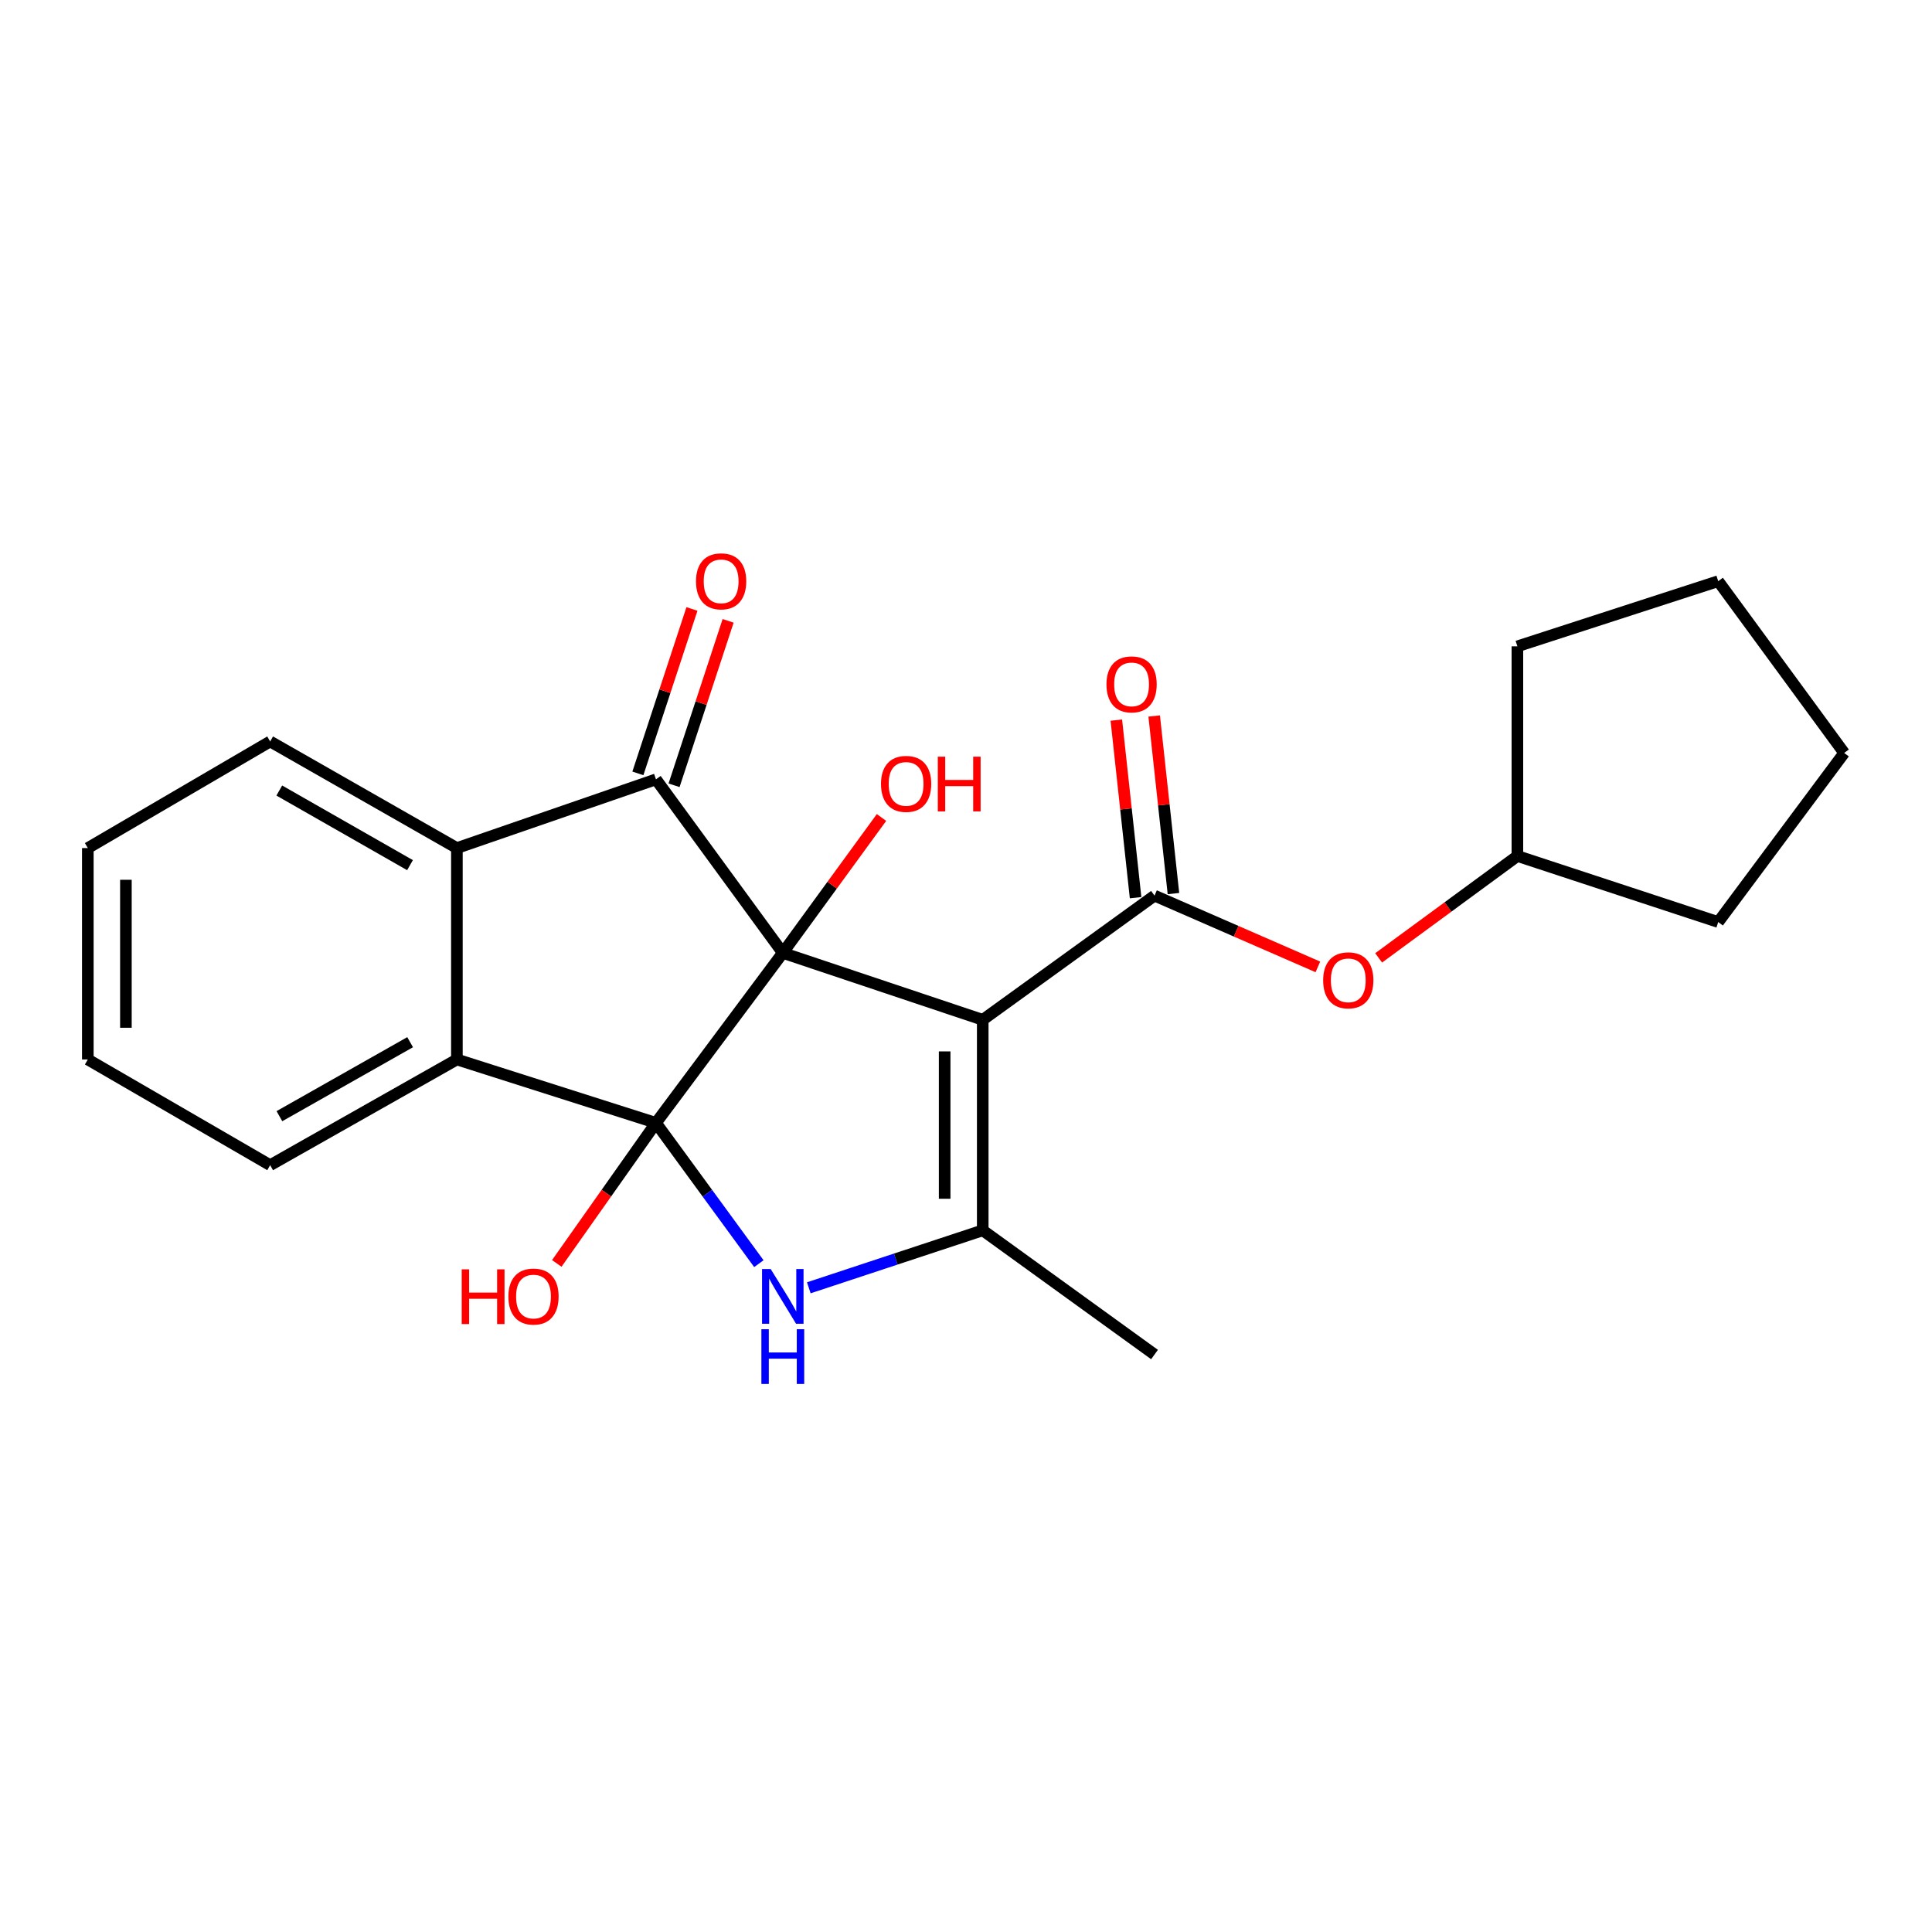 <?xml version='1.0' encoding='iso-8859-1'?>
<svg version='1.1' baseProfile='full'
              xmlns='http://www.w3.org/2000/svg'
                      xmlns:rdkit='http://www.rdkit.org/xml'
                      xmlns:xlink='http://www.w3.org/1999/xlink'
                  xml:space='preserve'
width='1000px' height='1000px' viewBox='0 0 1000 1000'>
<!-- END OF HEADER -->
<rect style='opacity:1.0;fill:#FFFFFF;stroke:none' width='1000' height='1000' x='0' y='0'> </rect>
<path class='bond-0' d='M 405.173,493.205 L 339.528,581.211' style='fill:none;fill-rule:evenodd;stroke:#000000;stroke-width:6px;stroke-linecap:butt;stroke-linejoin:miter;stroke-opacity:1' />
<path class='bond-1' d='M 405.173,493.205 L 508.661,527.862' style='fill:none;fill-rule:evenodd;stroke:#000000;stroke-width:6px;stroke-linecap:butt;stroke-linejoin:miter;stroke-opacity:1' />
<path class='bond-3' d='M 405.173,493.205 L 339.528,403.383' style='fill:none;fill-rule:evenodd;stroke:#000000;stroke-width:6px;stroke-linecap:butt;stroke-linejoin:miter;stroke-opacity:1' />
<path class='bond-11' d='M 405.173,493.205 L 430.719,458.167' style='fill:none;fill-rule:evenodd;stroke:#000000;stroke-width:6px;stroke-linecap:butt;stroke-linejoin:miter;stroke-opacity:1' />
<path class='bond-11' d='M 430.719,458.167 L 456.265,423.129' style='fill:none;fill-rule:evenodd;stroke:#FF0000;stroke-width:6px;stroke-linecap:butt;stroke-linejoin:miter;stroke-opacity:1' />
<path class='bond-2' d='M 339.528,581.211 L 366.158,617.641' style='fill:none;fill-rule:evenodd;stroke:#000000;stroke-width:6px;stroke-linecap:butt;stroke-linejoin:miter;stroke-opacity:1' />
<path class='bond-2' d='M 366.158,617.641 L 392.789,654.071' style='fill:none;fill-rule:evenodd;stroke:#0000FF;stroke-width:6px;stroke-linecap:butt;stroke-linejoin:miter;stroke-opacity:1' />
<path class='bond-6' d='M 339.528,581.211 L 236.488,548.382' style='fill:none;fill-rule:evenodd;stroke:#000000;stroke-width:6px;stroke-linecap:butt;stroke-linejoin:miter;stroke-opacity:1' />
<path class='bond-12' d='M 339.528,581.211 L 313.857,617.577' style='fill:none;fill-rule:evenodd;stroke:#000000;stroke-width:6px;stroke-linecap:butt;stroke-linejoin:miter;stroke-opacity:1' />
<path class='bond-12' d='M 313.857,617.577 L 288.186,653.944' style='fill:none;fill-rule:evenodd;stroke:#FF0000;stroke-width:6px;stroke-linecap:butt;stroke-linejoin:miter;stroke-opacity:1' />
<path class='bond-4' d='M 508.661,527.862 L 508.661,636.815' style='fill:none;fill-rule:evenodd;stroke:#000000;stroke-width:6px;stroke-linecap:butt;stroke-linejoin:miter;stroke-opacity:1' />
<path class='bond-4' d='M 488.951,544.205 L 488.951,620.472' style='fill:none;fill-rule:evenodd;stroke:#000000;stroke-width:6px;stroke-linecap:butt;stroke-linejoin:miter;stroke-opacity:1' />
<path class='bond-5' d='M 508.661,527.862 L 597.575,463.575' style='fill:none;fill-rule:evenodd;stroke:#000000;stroke-width:6px;stroke-linecap:butt;stroke-linejoin:miter;stroke-opacity:1' />
<path class='bond-24' d='M 418.638,666.562 L 463.65,651.688' style='fill:none;fill-rule:evenodd;stroke:#0000FF;stroke-width:6px;stroke-linecap:butt;stroke-linejoin:miter;stroke-opacity:1' />
<path class='bond-24' d='M 463.65,651.688 L 508.661,636.815' style='fill:none;fill-rule:evenodd;stroke:#000000;stroke-width:6px;stroke-linecap:butt;stroke-linejoin:miter;stroke-opacity:1' />
<path class='bond-7' d='M 339.528,403.383 L 236.488,438.959' style='fill:none;fill-rule:evenodd;stroke:#000000;stroke-width:6px;stroke-linecap:butt;stroke-linejoin:miter;stroke-opacity:1' />
<path class='bond-9' d='M 348.89,406.461 L 362.882,363.906' style='fill:none;fill-rule:evenodd;stroke:#000000;stroke-width:6px;stroke-linecap:butt;stroke-linejoin:miter;stroke-opacity:1' />
<path class='bond-9' d='M 362.882,363.906 L 376.875,321.352' style='fill:none;fill-rule:evenodd;stroke:#FF0000;stroke-width:6px;stroke-linecap:butt;stroke-linejoin:miter;stroke-opacity:1' />
<path class='bond-9' d='M 330.166,400.304 L 344.158,357.75' style='fill:none;fill-rule:evenodd;stroke:#000000;stroke-width:6px;stroke-linecap:butt;stroke-linejoin:miter;stroke-opacity:1' />
<path class='bond-9' d='M 344.158,357.75 L 358.151,315.195' style='fill:none;fill-rule:evenodd;stroke:#FF0000;stroke-width:6px;stroke-linecap:butt;stroke-linejoin:miter;stroke-opacity:1' />
<path class='bond-13' d='M 508.661,636.815 L 597.575,701.102' style='fill:none;fill-rule:evenodd;stroke:#000000;stroke-width:6px;stroke-linecap:butt;stroke-linejoin:miter;stroke-opacity:1' />
<path class='bond-8' d='M 597.575,463.575 L 639.853,482.02' style='fill:none;fill-rule:evenodd;stroke:#000000;stroke-width:6px;stroke-linecap:butt;stroke-linejoin:miter;stroke-opacity:1' />
<path class='bond-8' d='M 639.853,482.02 L 682.131,500.466' style='fill:none;fill-rule:evenodd;stroke:#FF0000;stroke-width:6px;stroke-linecap:butt;stroke-linejoin:miter;stroke-opacity:1' />
<path class='bond-10' d='M 607.373,462.512 L 602.388,416.556' style='fill:none;fill-rule:evenodd;stroke:#000000;stroke-width:6px;stroke-linecap:butt;stroke-linejoin:miter;stroke-opacity:1' />
<path class='bond-10' d='M 602.388,416.556 L 597.403,370.6' style='fill:none;fill-rule:evenodd;stroke:#FF0000;stroke-width:6px;stroke-linecap:butt;stroke-linejoin:miter;stroke-opacity:1' />
<path class='bond-10' d='M 587.778,464.638 L 582.793,418.682' style='fill:none;fill-rule:evenodd;stroke:#000000;stroke-width:6px;stroke-linecap:butt;stroke-linejoin:miter;stroke-opacity:1' />
<path class='bond-10' d='M 582.793,418.682 L 577.808,372.726' style='fill:none;fill-rule:evenodd;stroke:#FF0000;stroke-width:6px;stroke-linecap:butt;stroke-linejoin:miter;stroke-opacity:1' />
<path class='bond-15' d='M 236.488,548.382 L 139.833,603.089' style='fill:none;fill-rule:evenodd;stroke:#000000;stroke-width:6px;stroke-linecap:butt;stroke-linejoin:miter;stroke-opacity:1' />
<path class='bond-15' d='M 212.281,539.435 L 144.622,577.73' style='fill:none;fill-rule:evenodd;stroke:#000000;stroke-width:6px;stroke-linecap:butt;stroke-linejoin:miter;stroke-opacity:1' />
<path class='bond-23' d='M 236.488,548.382 L 236.488,438.959' style='fill:none;fill-rule:evenodd;stroke:#000000;stroke-width:6px;stroke-linecap:butt;stroke-linejoin:miter;stroke-opacity:1' />
<path class='bond-16' d='M 236.488,438.959 L 139.833,383.782' style='fill:none;fill-rule:evenodd;stroke:#000000;stroke-width:6px;stroke-linecap:butt;stroke-linejoin:miter;stroke-opacity:1' />
<path class='bond-16' d='M 212.218,447.8 L 144.559,409.176' style='fill:none;fill-rule:evenodd;stroke:#000000;stroke-width:6px;stroke-linecap:butt;stroke-linejoin:miter;stroke-opacity:1' />
<path class='bond-14' d='M 713.581,495.793 L 749.491,469.429' style='fill:none;fill-rule:evenodd;stroke:#FF0000;stroke-width:6px;stroke-linecap:butt;stroke-linejoin:miter;stroke-opacity:1' />
<path class='bond-14' d='M 749.491,469.429 L 785.401,443.065' style='fill:none;fill-rule:evenodd;stroke:#000000;stroke-width:6px;stroke-linecap:butt;stroke-linejoin:miter;stroke-opacity:1' />
<path class='bond-17' d='M 785.401,443.065 L 889.349,477.251' style='fill:none;fill-rule:evenodd;stroke:#000000;stroke-width:6px;stroke-linecap:butt;stroke-linejoin:miter;stroke-opacity:1' />
<path class='bond-18' d='M 785.401,443.065 L 785.401,334.54' style='fill:none;fill-rule:evenodd;stroke:#000000;stroke-width:6px;stroke-linecap:butt;stroke-linejoin:miter;stroke-opacity:1' />
<path class='bond-20' d='M 139.833,603.089 L 45.455,548.382' style='fill:none;fill-rule:evenodd;stroke:#000000;stroke-width:6px;stroke-linecap:butt;stroke-linejoin:miter;stroke-opacity:1' />
<path class='bond-19' d='M 139.833,383.782 L 45.455,438.959' style='fill:none;fill-rule:evenodd;stroke:#000000;stroke-width:6px;stroke-linecap:butt;stroke-linejoin:miter;stroke-opacity:1' />
<path class='bond-22' d='M 889.349,477.251 L 954.545,389.728' style='fill:none;fill-rule:evenodd;stroke:#000000;stroke-width:6px;stroke-linecap:butt;stroke-linejoin:miter;stroke-opacity:1' />
<path class='bond-21' d='M 785.401,334.54 L 889.349,300.814' style='fill:none;fill-rule:evenodd;stroke:#000000;stroke-width:6px;stroke-linecap:butt;stroke-linejoin:miter;stroke-opacity:1' />
<path class='bond-25' d='M 45.455,438.959 L 45.455,548.382' style='fill:none;fill-rule:evenodd;stroke:#000000;stroke-width:6px;stroke-linecap:butt;stroke-linejoin:miter;stroke-opacity:1' />
<path class='bond-25' d='M 65.165,455.373 L 65.165,531.969' style='fill:none;fill-rule:evenodd;stroke:#000000;stroke-width:6px;stroke-linecap:butt;stroke-linejoin:miter;stroke-opacity:1' />
<path class='bond-26' d='M 889.349,300.814 L 954.545,389.728' style='fill:none;fill-rule:evenodd;stroke:#000000;stroke-width:6px;stroke-linecap:butt;stroke-linejoin:miter;stroke-opacity:1' />
<path  class='atom-3' d='M 398.913 656.852
L 408.193 671.852
Q 409.113 673.332, 410.593 676.012
Q 412.073 678.692, 412.153 678.852
L 412.153 656.852
L 415.913 656.852
L 415.913 685.172
L 412.033 685.172
L 402.073 668.772
Q 400.913 666.852, 399.673 664.652
Q 398.473 662.452, 398.113 661.772
L 398.113 685.172
L 394.433 685.172
L 394.433 656.852
L 398.913 656.852
' fill='#0000FF'/>
<path  class='atom-3' d='M 394.093 688.004
L 397.933 688.004
L 397.933 700.044
L 412.413 700.044
L 412.413 688.004
L 416.253 688.004
L 416.253 716.324
L 412.413 716.324
L 412.413 703.244
L 397.933 703.244
L 397.933 716.324
L 394.093 716.324
L 394.093 688.004
' fill='#0000FF'/>
<path  class='atom-9' d='M 684.867 507.411
Q 684.867 500.611, 688.227 496.811
Q 691.587 493.011, 697.867 493.011
Q 704.147 493.011, 707.507 496.811
Q 710.867 500.611, 710.867 507.411
Q 710.867 514.291, 707.467 518.211
Q 704.067 522.091, 697.867 522.091
Q 691.627 522.091, 688.227 518.211
Q 684.867 514.331, 684.867 507.411
M 697.867 518.891
Q 702.187 518.891, 704.507 516.011
Q 706.867 513.091, 706.867 507.411
Q 706.867 501.851, 704.507 499.051
Q 702.187 496.211, 697.867 496.211
Q 693.547 496.211, 691.187 499.011
Q 688.867 501.811, 688.867 507.411
Q 688.867 513.131, 691.187 516.011
Q 693.547 518.891, 697.867 518.891
' fill='#FF0000'/>
<path  class='atom-10' d='M 360.254 300.894
Q 360.254 294.094, 363.614 290.294
Q 366.974 286.494, 373.254 286.494
Q 379.534 286.494, 382.894 290.294
Q 386.254 294.094, 386.254 300.894
Q 386.254 307.774, 382.854 311.694
Q 379.454 315.574, 373.254 315.574
Q 367.014 315.574, 363.614 311.694
Q 360.254 307.814, 360.254 300.894
M 373.254 312.374
Q 377.574 312.374, 379.894 309.494
Q 382.254 306.574, 382.254 300.894
Q 382.254 295.334, 379.894 292.534
Q 377.574 289.694, 373.254 289.694
Q 368.934 289.694, 366.574 292.494
Q 364.254 295.294, 364.254 300.894
Q 364.254 306.614, 366.574 309.494
Q 368.934 312.374, 373.254 312.374
' fill='#FF0000'/>
<path  class='atom-11' d='M 572.706 354.231
Q 572.706 347.431, 576.066 343.631
Q 579.426 339.831, 585.706 339.831
Q 591.986 339.831, 595.346 343.631
Q 598.706 347.431, 598.706 354.231
Q 598.706 361.111, 595.306 365.031
Q 591.906 368.911, 585.706 368.911
Q 579.466 368.911, 576.066 365.031
Q 572.706 361.151, 572.706 354.231
M 585.706 365.711
Q 590.026 365.711, 592.346 362.831
Q 594.706 359.911, 594.706 354.231
Q 594.706 348.671, 592.346 345.871
Q 590.026 343.031, 585.706 343.031
Q 581.386 343.031, 579.026 345.831
Q 576.706 348.631, 576.706 354.231
Q 576.706 359.951, 579.026 362.831
Q 581.386 365.711, 585.706 365.711
' fill='#FF0000'/>
<path  class='atom-12' d='M 456.001 405.74
Q 456.001 398.94, 459.361 395.14
Q 462.721 391.34, 469.001 391.34
Q 475.281 391.34, 478.641 395.14
Q 482.001 398.94, 482.001 405.74
Q 482.001 412.62, 478.601 416.54
Q 475.201 420.42, 469.001 420.42
Q 462.761 420.42, 459.361 416.54
Q 456.001 412.66, 456.001 405.74
M 469.001 417.22
Q 473.321 417.22, 475.641 414.34
Q 478.001 411.42, 478.001 405.74
Q 478.001 400.18, 475.641 397.38
Q 473.321 394.54, 469.001 394.54
Q 464.681 394.54, 462.321 397.34
Q 460.001 400.14, 460.001 405.74
Q 460.001 411.46, 462.321 414.34
Q 464.681 417.22, 469.001 417.22
' fill='#FF0000'/>
<path  class='atom-12' d='M 485.401 391.66
L 489.241 391.66
L 489.241 403.7
L 503.721 403.7
L 503.721 391.66
L 507.561 391.66
L 507.561 419.98
L 503.721 419.98
L 503.721 406.9
L 489.241 406.9
L 489.241 419.98
L 485.401 419.98
L 485.401 391.66
' fill='#FF0000'/>
<path  class='atom-13' d='M 238.978 657.012
L 242.818 657.012
L 242.818 669.052
L 257.298 669.052
L 257.298 657.012
L 261.138 657.012
L 261.138 685.332
L 257.298 685.332
L 257.298 672.252
L 242.818 672.252
L 242.818 685.332
L 238.978 685.332
L 238.978 657.012
' fill='#FF0000'/>
<path  class='atom-13' d='M 263.138 671.092
Q 263.138 664.292, 266.498 660.492
Q 269.858 656.692, 276.138 656.692
Q 282.418 656.692, 285.778 660.492
Q 289.138 664.292, 289.138 671.092
Q 289.138 677.972, 285.738 681.892
Q 282.338 685.772, 276.138 685.772
Q 269.898 685.772, 266.498 681.892
Q 263.138 678.012, 263.138 671.092
M 276.138 682.572
Q 280.458 682.572, 282.778 679.692
Q 285.138 676.772, 285.138 671.092
Q 285.138 665.532, 282.778 662.732
Q 280.458 659.892, 276.138 659.892
Q 271.818 659.892, 269.458 662.692
Q 267.138 665.492, 267.138 671.092
Q 267.138 676.812, 269.458 679.692
Q 271.818 682.572, 276.138 682.572
' fill='#FF0000'/>
</svg>
